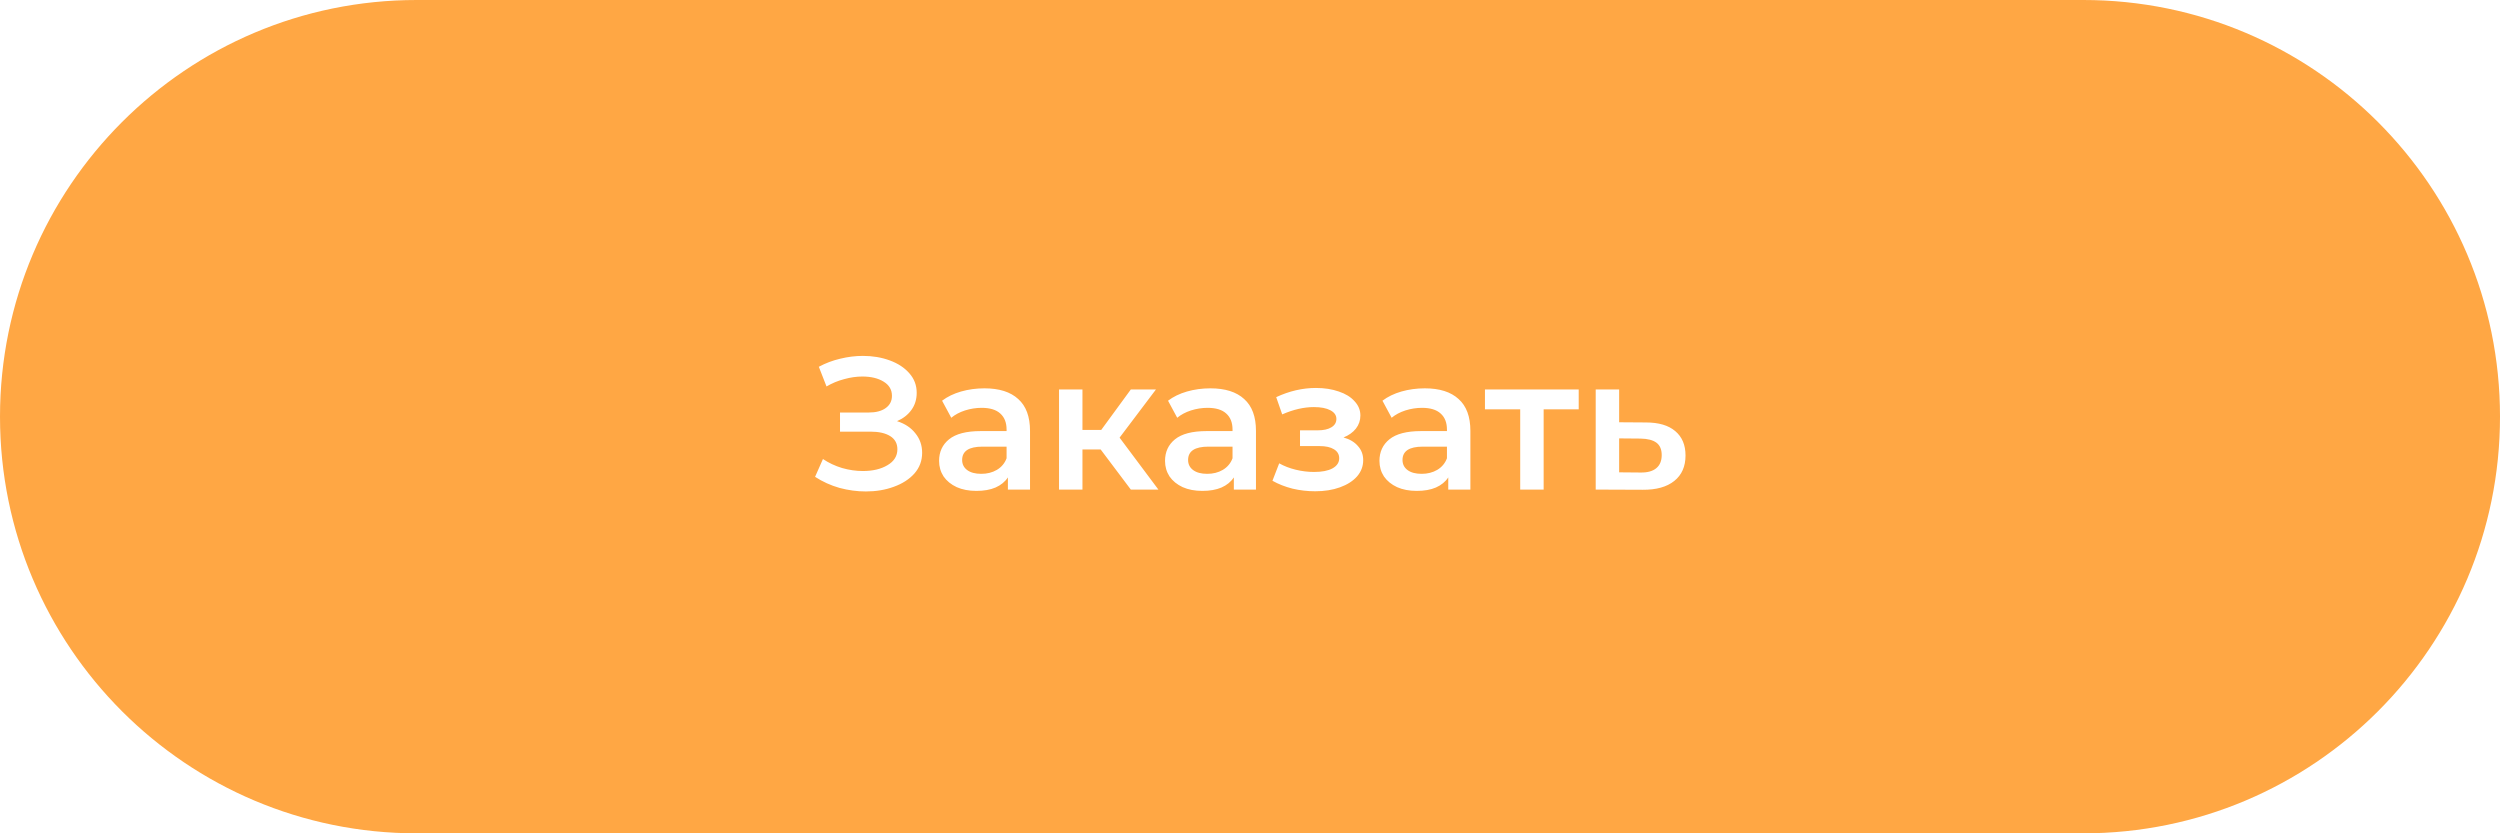 <?xml version="1.0" encoding="UTF-8"?> <svg xmlns="http://www.w3.org/2000/svg" width="240" height="80" viewBox="0 0 240 80" fill="none"> <path fill-rule="evenodd" clip-rule="evenodd" d="M40 0C17.909 0 0 17.909 0 40C0 62.091 17.909 80 40 80H200C222.091 80 240 62.091 240 40C240 17.909 222.091 0 200 0H40ZM87.877 41.6C87.457 41.06 86.869 40.67 86.113 40.43C86.701 40.178 87.163 39.818 87.499 39.35C87.835 38.882 88.003 38.336 88.003 37.712C88.003 36.992 87.769 36.368 87.301 35.84C86.833 35.3 86.203 34.886 85.411 34.598C84.631 34.31 83.773 34.166 82.837 34.166C82.117 34.166 81.391 34.256 80.659 34.436C79.939 34.604 79.255 34.862 78.607 35.21L79.345 37.1C79.873 36.788 80.437 36.554 81.037 36.398C81.637 36.23 82.219 36.146 82.783 36.146C83.611 36.146 84.289 36.308 84.817 36.632C85.357 36.956 85.627 37.412 85.627 38C85.627 38.492 85.429 38.882 85.033 39.17C84.637 39.458 84.091 39.602 83.395 39.602H80.641V41.438H83.575C84.379 41.438 85.009 41.582 85.465 41.87C85.921 42.158 86.149 42.578 86.149 43.13C86.149 43.778 85.831 44.288 85.195 44.66C84.571 45.032 83.785 45.218 82.837 45.218C82.177 45.218 81.511 45.122 80.839 44.93C80.167 44.726 79.555 44.438 79.003 44.066L78.247 45.776C78.967 46.244 79.747 46.598 80.587 46.838C81.439 47.066 82.285 47.18 83.125 47.18C84.097 47.18 84.991 47.03 85.807 46.73C86.635 46.43 87.295 46.004 87.787 45.452C88.279 44.888 88.525 44.228 88.525 43.472C88.525 42.752 88.309 42.128 87.877 41.6ZM97.748 38.306C97.004 37.622 95.924 37.28 94.508 37.28C93.716 37.28 92.966 37.382 92.258 37.586C91.55 37.79 90.944 38.084 90.44 38.468L91.322 40.106C91.682 39.806 92.12 39.572 92.636 39.404C93.164 39.236 93.698 39.152 94.238 39.152C95.03 39.152 95.624 39.332 96.02 39.692C96.428 40.052 96.632 40.568 96.632 41.24V41.384H94.148C92.768 41.384 91.754 41.648 91.106 42.176C90.47 42.692 90.152 43.382 90.152 44.246C90.152 44.798 90.296 45.296 90.584 45.74C90.884 46.172 91.304 46.514 91.844 46.766C92.384 47.006 93.014 47.126 93.734 47.126C94.454 47.126 95.066 47.018 95.57 46.802C96.086 46.574 96.482 46.25 96.758 45.83V47H98.882V41.366C98.882 39.998 98.504 38.978 97.748 38.306ZM95.696 45.11C95.264 45.362 94.766 45.488 94.202 45.488C93.626 45.488 93.176 45.368 92.852 45.128C92.528 44.888 92.366 44.564 92.366 44.156C92.366 43.304 93.014 42.878 94.31 42.878H96.632V43.994C96.452 44.474 96.14 44.846 95.696 45.11ZM103.916 43.148H105.662L108.56 47H111.206L107.48 42.014L110.972 37.388H108.56L105.716 41.276H103.916V37.388H101.666V47H103.916V43.148ZM119.439 38.306C118.695 37.622 117.615 37.28 116.199 37.28C115.407 37.28 114.657 37.382 113.949 37.586C113.241 37.79 112.635 38.084 112.131 38.468L113.013 40.106C113.373 39.806 113.811 39.572 114.327 39.404C114.855 39.236 115.389 39.152 115.929 39.152C116.721 39.152 117.315 39.332 117.711 39.692C118.119 40.052 118.323 40.568 118.323 41.24V41.384H115.839C114.459 41.384 113.445 41.648 112.797 42.176C112.161 42.692 111.843 43.382 111.843 44.246C111.843 44.798 111.987 45.296 112.275 45.74C112.575 46.172 112.995 46.514 113.535 46.766C114.075 47.006 114.705 47.126 115.425 47.126C116.145 47.126 116.757 47.018 117.261 46.802C117.777 46.574 118.173 46.25 118.449 45.83V47H120.573V41.366C120.573 39.998 120.195 38.978 119.439 38.306ZM117.387 45.11C116.955 45.362 116.457 45.488 115.893 45.488C115.317 45.488 114.867 45.368 114.543 45.128C114.219 44.888 114.057 44.564 114.057 44.156C114.057 43.304 114.705 42.878 116.001 42.878H118.323V43.994C118.143 44.474 117.831 44.846 117.387 45.11ZM130.363 42.824C130.039 42.44 129.577 42.164 128.977 41.996C129.481 41.792 129.877 41.51 130.165 41.15C130.453 40.778 130.597 40.358 130.597 39.89C130.597 39.374 130.411 38.918 130.039 38.522C129.679 38.114 129.175 37.802 128.527 37.586C127.879 37.358 127.147 37.244 126.331 37.244C125.047 37.244 123.775 37.538 122.515 38.126L123.091 39.782C124.159 39.314 125.173 39.08 126.133 39.08C126.805 39.08 127.333 39.182 127.717 39.386C128.101 39.59 128.293 39.866 128.293 40.214C128.293 40.562 128.131 40.832 127.807 41.024C127.495 41.216 127.057 41.312 126.493 41.312H124.801V42.824H126.673C127.273 42.824 127.735 42.926 128.059 43.13C128.395 43.334 128.563 43.622 128.563 43.994C128.563 44.402 128.347 44.726 127.915 44.966C127.495 45.194 126.907 45.308 126.151 45.308C125.563 45.308 124.975 45.236 124.387 45.092C123.799 44.948 123.271 44.744 122.803 44.48L122.155 46.154C122.731 46.478 123.373 46.73 124.081 46.91C124.789 47.078 125.515 47.162 126.259 47.162C127.147 47.162 127.939 47.036 128.635 46.784C129.331 46.532 129.877 46.184 130.273 45.74C130.669 45.284 130.867 44.762 130.867 44.174C130.867 43.646 130.699 43.196 130.363 42.824ZM140.023 38.306C139.279 37.622 138.199 37.28 136.783 37.28C135.991 37.28 135.241 37.382 134.533 37.586C133.825 37.79 133.219 38.084 132.715 38.468L133.597 40.106C133.957 39.806 134.395 39.572 134.911 39.404C135.439 39.236 135.973 39.152 136.513 39.152C137.305 39.152 137.899 39.332 138.295 39.692C138.703 40.052 138.907 40.568 138.907 41.24V41.384H136.423C135.043 41.384 134.029 41.648 133.381 42.176C132.745 42.692 132.427 43.382 132.427 44.246C132.427 44.798 132.571 45.296 132.859 45.74C133.159 46.172 133.579 46.514 134.119 46.766C134.659 47.006 135.289 47.126 136.009 47.126C136.729 47.126 137.341 47.018 137.845 46.802C138.361 46.574 138.757 46.25 139.033 45.83V47H141.157V41.366C141.157 39.998 140.779 38.978 140.023 38.306ZM137.971 45.11C137.539 45.362 137.041 45.488 136.477 45.488C135.901 45.488 135.451 45.368 135.127 45.128C134.803 44.888 134.641 44.564 134.641 44.156C134.641 43.304 135.289 42.878 136.585 42.878H138.907V43.994C138.727 44.474 138.415 44.846 137.971 45.11ZM148.19 39.296H151.556V37.388H142.556V39.296H145.94V47H148.19V39.296ZM160.82 41.384C160.172 40.832 159.236 40.556 158.012 40.556L155.438 40.538V37.388H153.188V47L157.688 47.018C158.996 47.03 160.01 46.748 160.73 46.172C161.45 45.596 161.81 44.78 161.81 43.724C161.81 42.716 161.48 41.936 160.82 41.384ZM159.002 44.948C158.654 45.236 158.15 45.374 157.49 45.362L155.438 45.344V42.086L157.49 42.104C158.174 42.116 158.684 42.248 159.02 42.5C159.356 42.752 159.524 43.148 159.524 43.688C159.524 44.24 159.35 44.66 159.002 44.948Z" fill="#FFA744"></path> </svg> 